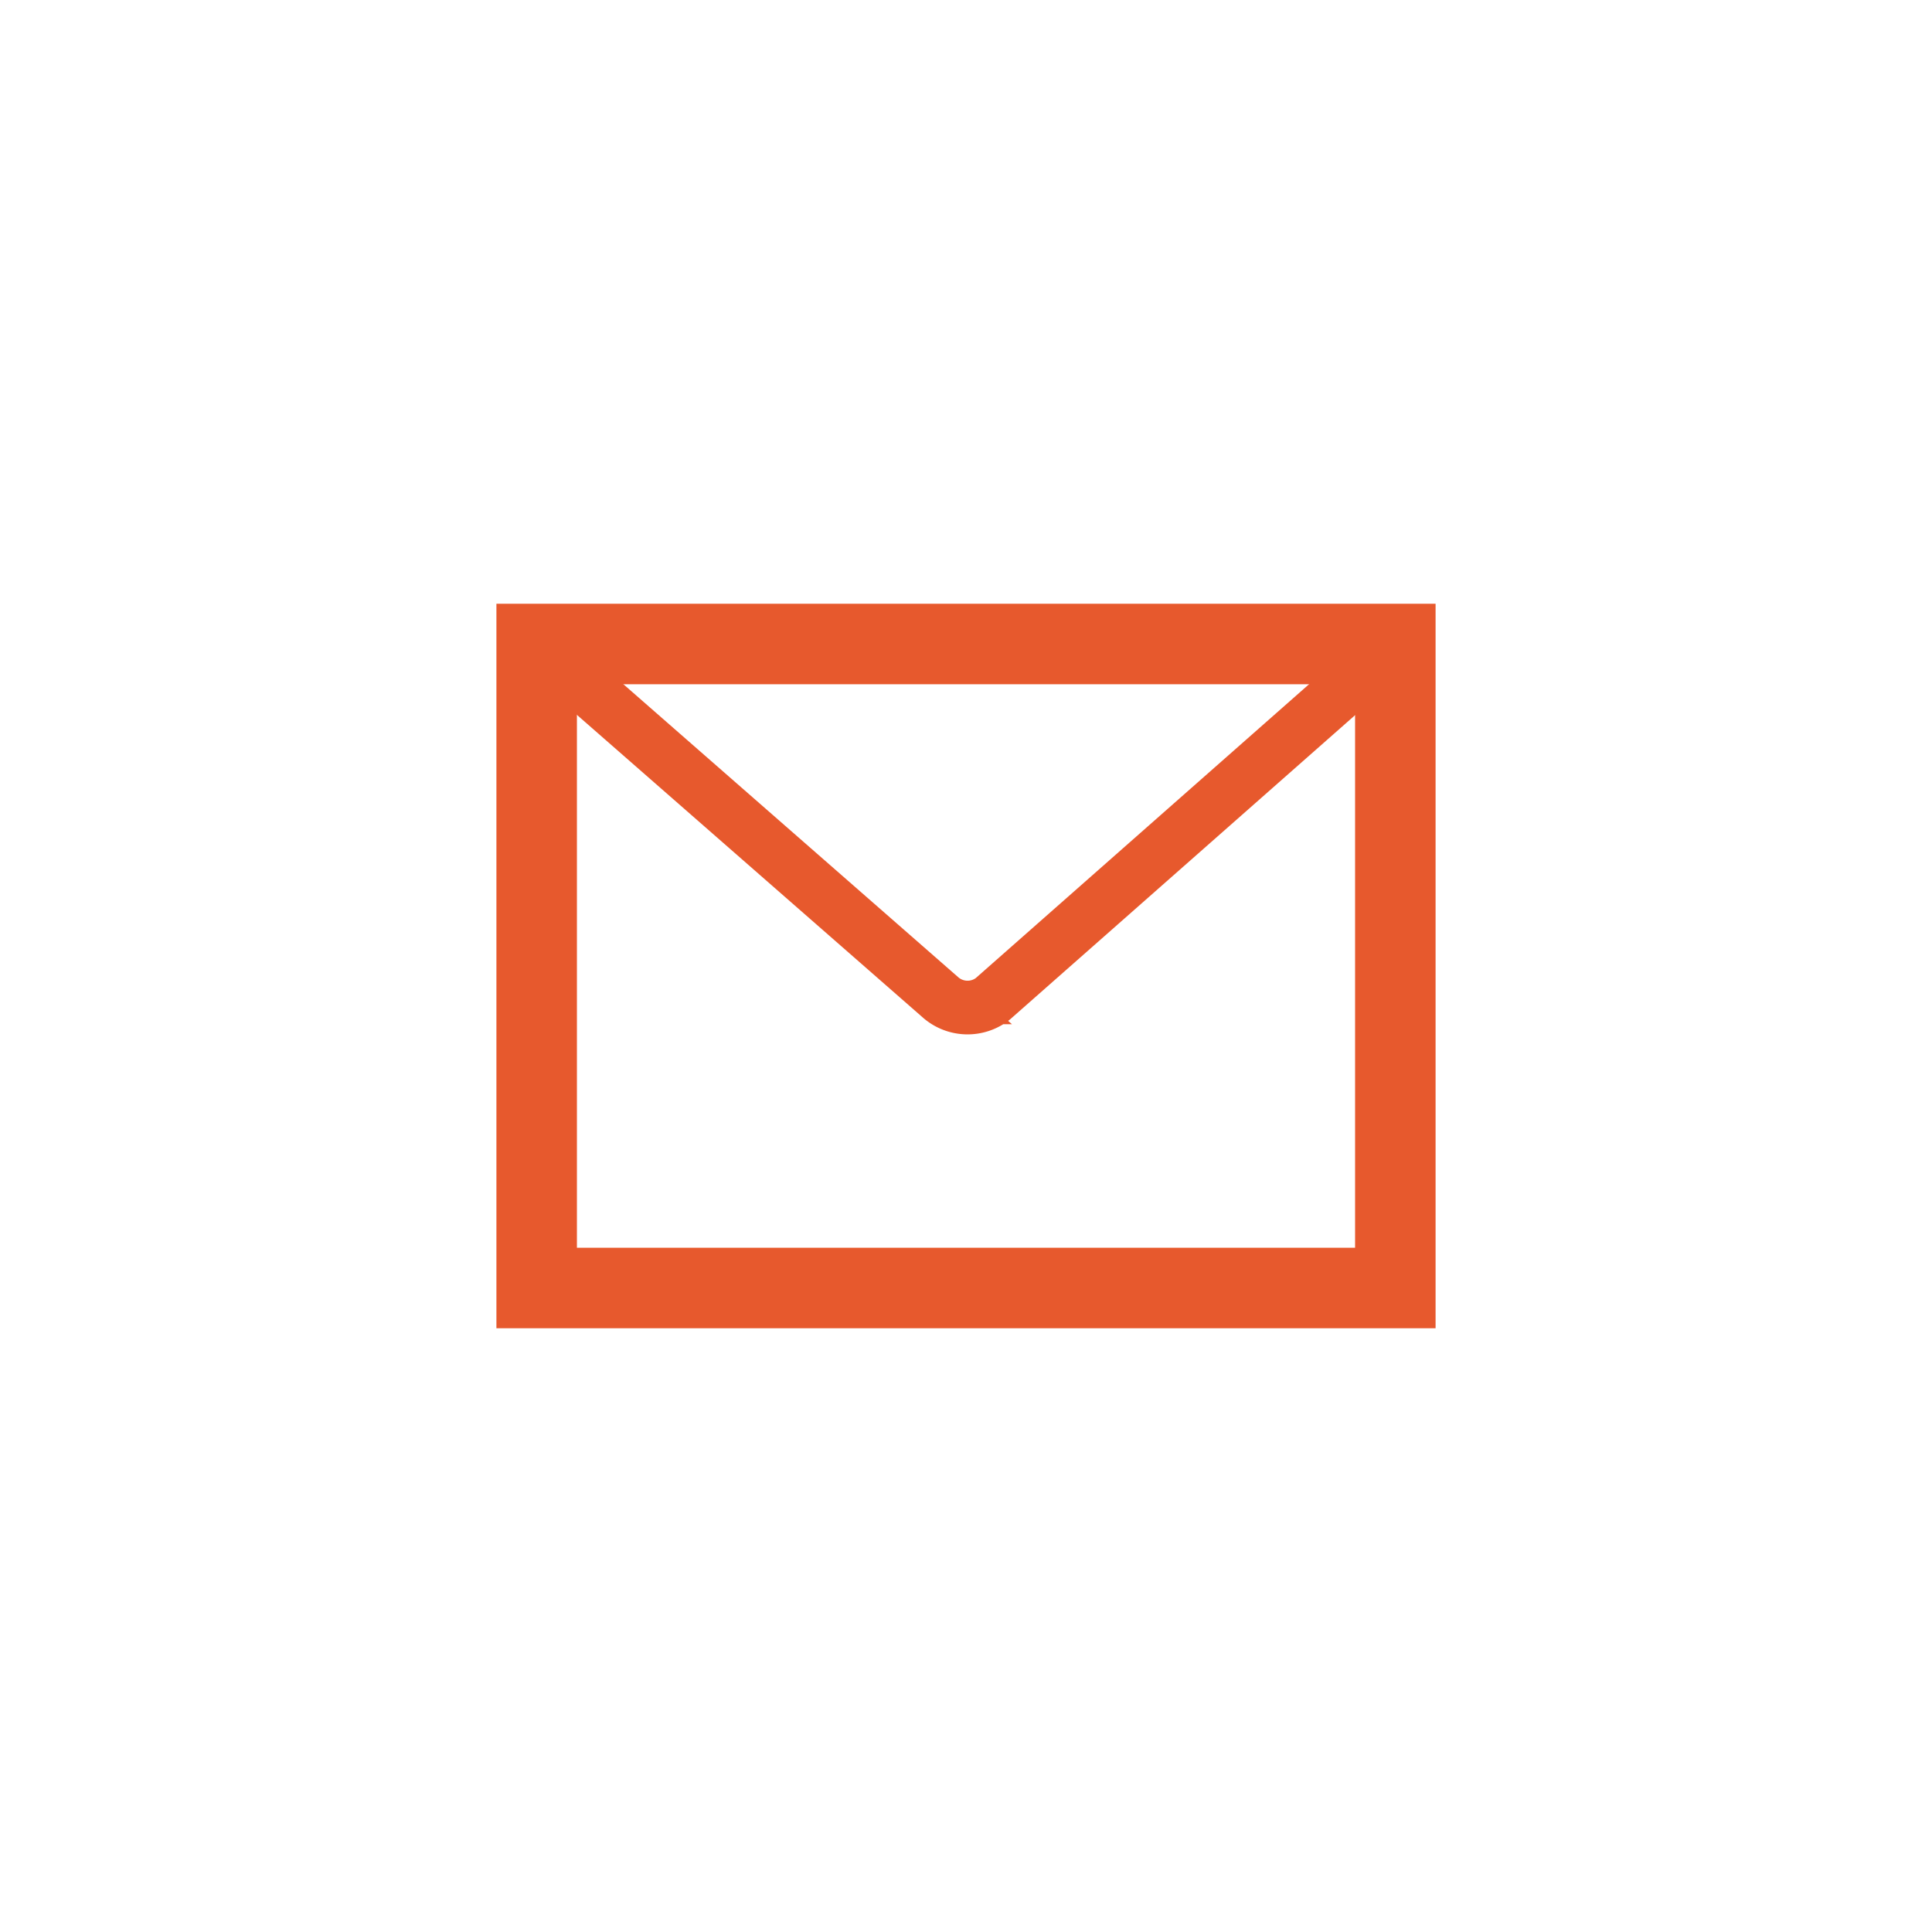 <svg xmlns="http://www.w3.org/2000/svg" xmlns:xlink="http://www.w3.org/1999/xlink" width="36" height="36" viewBox="0 0 36 36">
  <defs>
    <clipPath id="clip-icon-mail-orange">
      <rect width="36" height="36"/>
    </clipPath>
  </defs>
  <g id="icon-mail-orange" clip-path="url(#clip-icon-mail-orange)">
    <g id="Groupe_3" data-name="Groupe 3" transform="translate(-0.137 0.863)">
      <rect id="Rectangle_1" data-name="Rectangle 1" width="16" height="12" transform="translate(10.137 11.137)" fill="none" stroke="#e7592d" stroke-miterlimit="10" stroke-width="1.5"/>
      <path id="Tracé_2" data-name="Tracé 2" d="M10.137,11.137l7.526,6.585a.763.763,0,0,0,.972.028l7.5-6.613" fill="none" stroke="#e7592d" stroke-linecap="round" stroke-miterlimit="10" stroke-width="1"/>
    </g>
  </g>
</svg>

